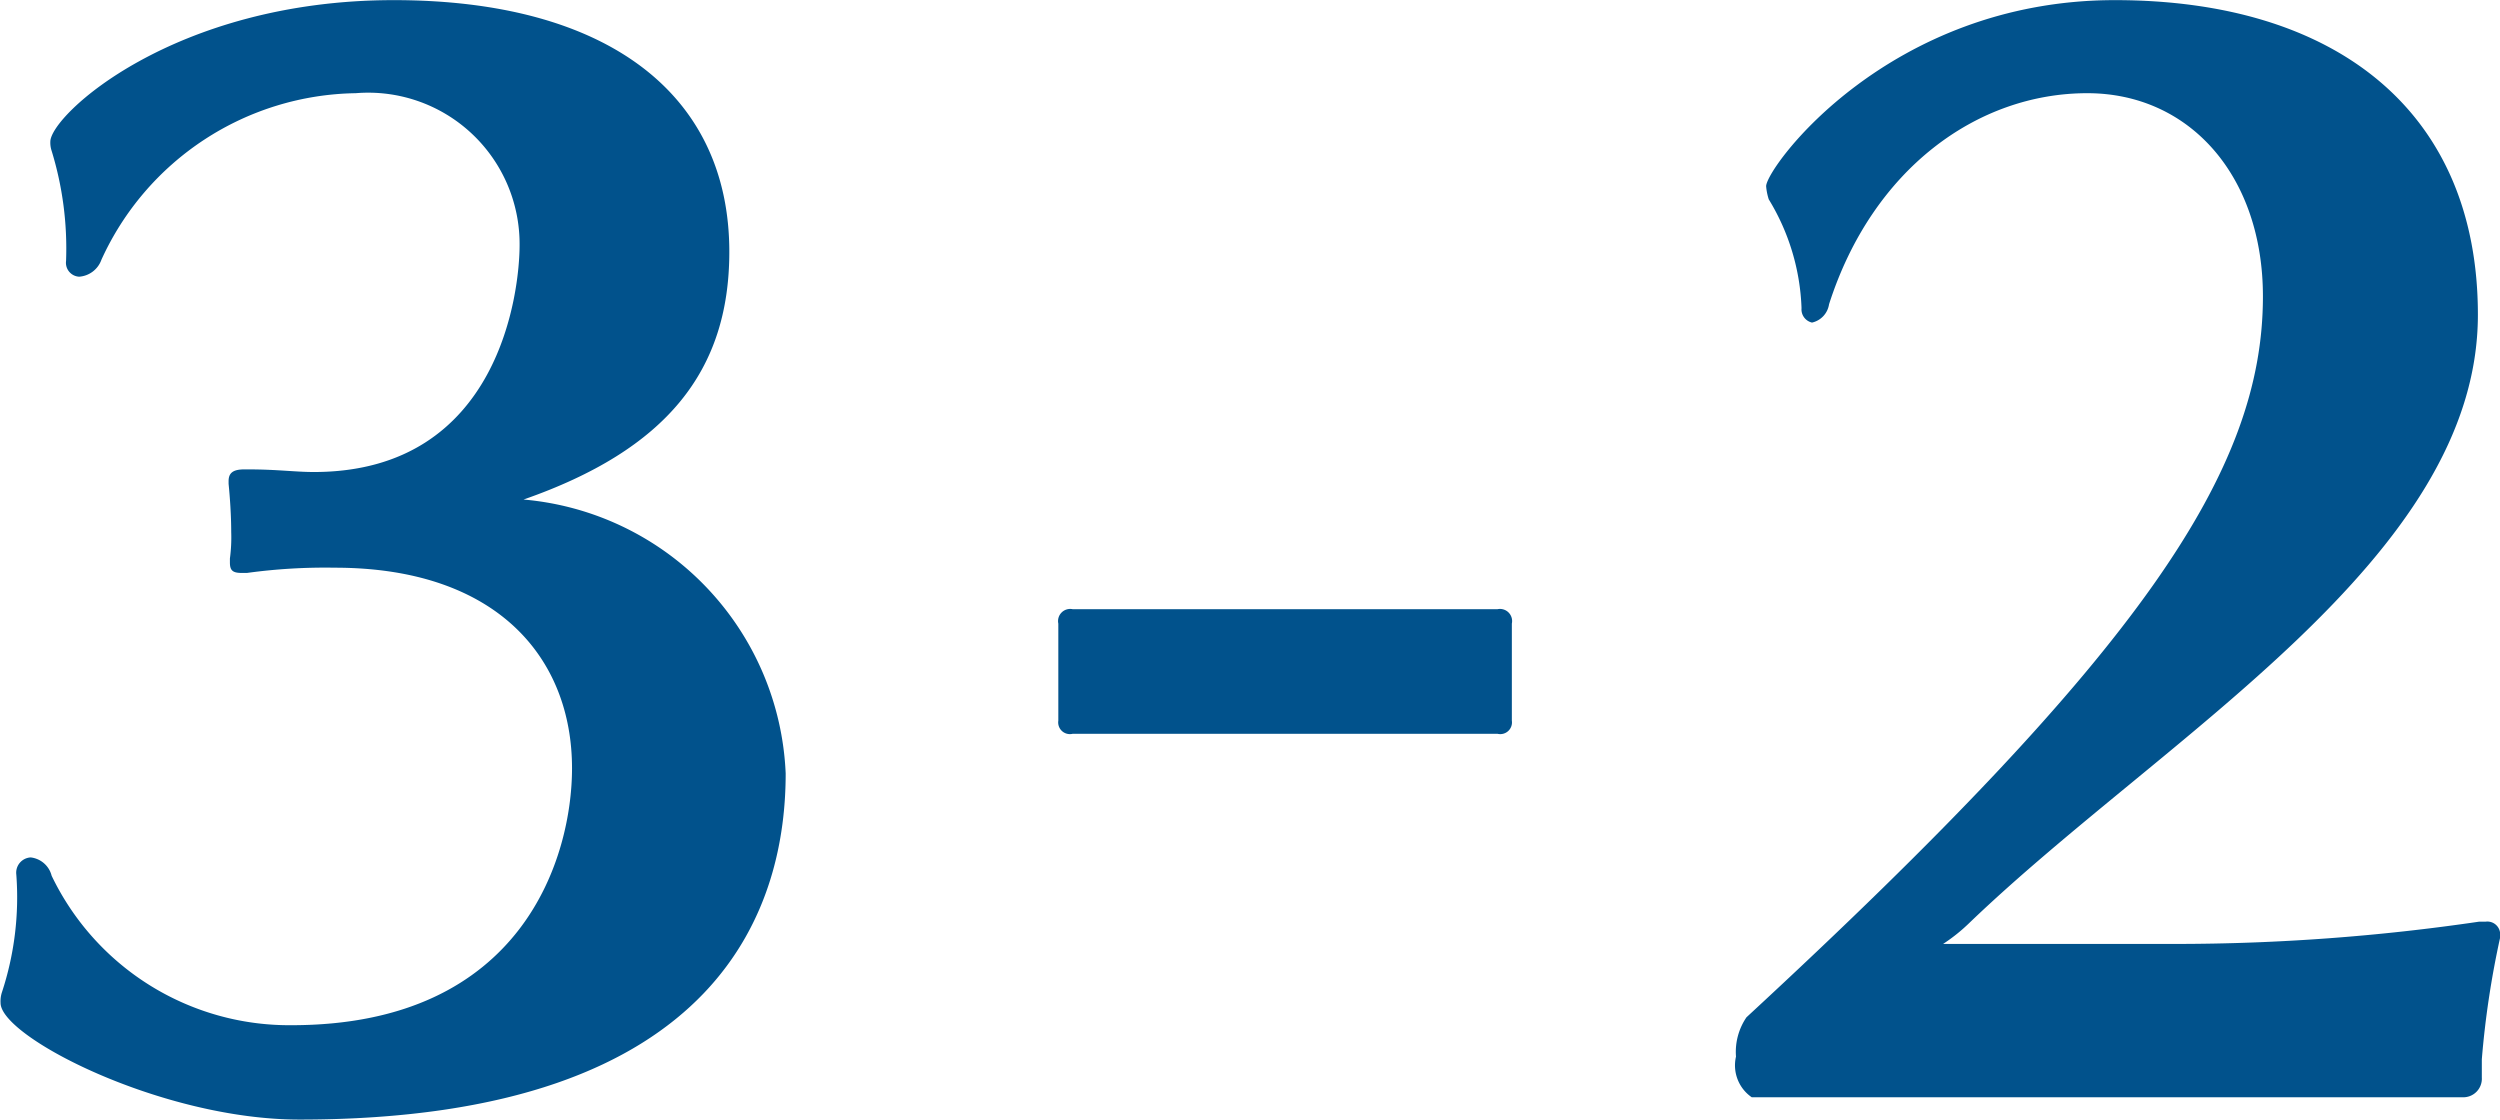 <svg data-name="3/cp3-2.svg" xmlns="http://www.w3.org/2000/svg" width="57.218" height="25.624" viewBox="0 0 57.218 25.624"><path d="M221.92 1002.86a6.574 6.574 0 0 0-6-6.271c3.27-1.14 4.71-2.94 4.71-5.67 0-3.63-2.82-5.76-7.68-5.76-5.04 0-7.86 2.64-7.86 3.24a.586.586 0 0 0 .03.21 7.616 7.616 0 0 1 .33 2.52.319.319 0 0 0 .3.36.586.586 0 0 0 .51-.39 6.5 6.5 0 0 1 5.82-3.81 3.464 3.464 0 0 1 3.75 3.48c0 .99-.42 5.19-4.71 5.19-.42 0-.84-.06-1.5-.06h-.09c-.27 0-.36.09-.36.27v.06c.03.3.06.72.06 1.11a3.637 3.637 0 0 1-.03.6v.09c0 .18.06.24.27.24h.12a13.109 13.109 0 0 1 2.01-.12c3.72 0 5.43 2.071 5.43 4.591 0 1.98-1.08 5.88-6.42 5.88a6.034 6.034 0 0 1-5.49-3.42.559.559 0 0 0-.48-.42.35.35 0 0 0-.329.39 6.947 6.947 0 0 1-.33 2.7.661.661 0 0 0-.03.24c0 .78 3.689 2.67 6.839 2.67 9.84 0 11.13-5.07 11.13-7.92Zm16.62-1.21v-2.221a.278.278 0 0 0-.33-.33h-9.72a.278.278 0 0 0-.33.33v2.221a.268.268 0 0 0 .33.3h9.72a.268.268 0 0 0 .33-.3Zm22.62 4.96v-.06a.293.293 0 0 0-.33-.3h-.15a47.688 47.688 0 0 1-6.93.51h-5.34a4 4 0 0 0 .6-.48c4.47-4.29 11.64-8.341 11.64-13.921 0-4.65-3.24-7.2-8.31-7.2-5.19 0-7.98 3.84-7.98 4.26a1.32 1.32 0 0 0 .06.3 5.108 5.108 0 0 1 .75 2.49.31.31 0 0 0 .24.33.507.507 0 0 0 .39-.42c.99-3.09 3.39-4.83 5.91-4.83 2.34 0 4.02 1.89 4.02 4.65 0 3.99-2.76 8.131-11.82 16.5a1.405 1.405 0 0 0-.24.9.886.886 0 0 0 .36.93h16.26a.425.425 0 0 0 .45-.45v-.42a20.818 20.818 0 0 1 .42-2.789Z" transform="translate(-203.938 -985.156)" style="fill:#01528c;fill-rule:evenodd"/></svg>